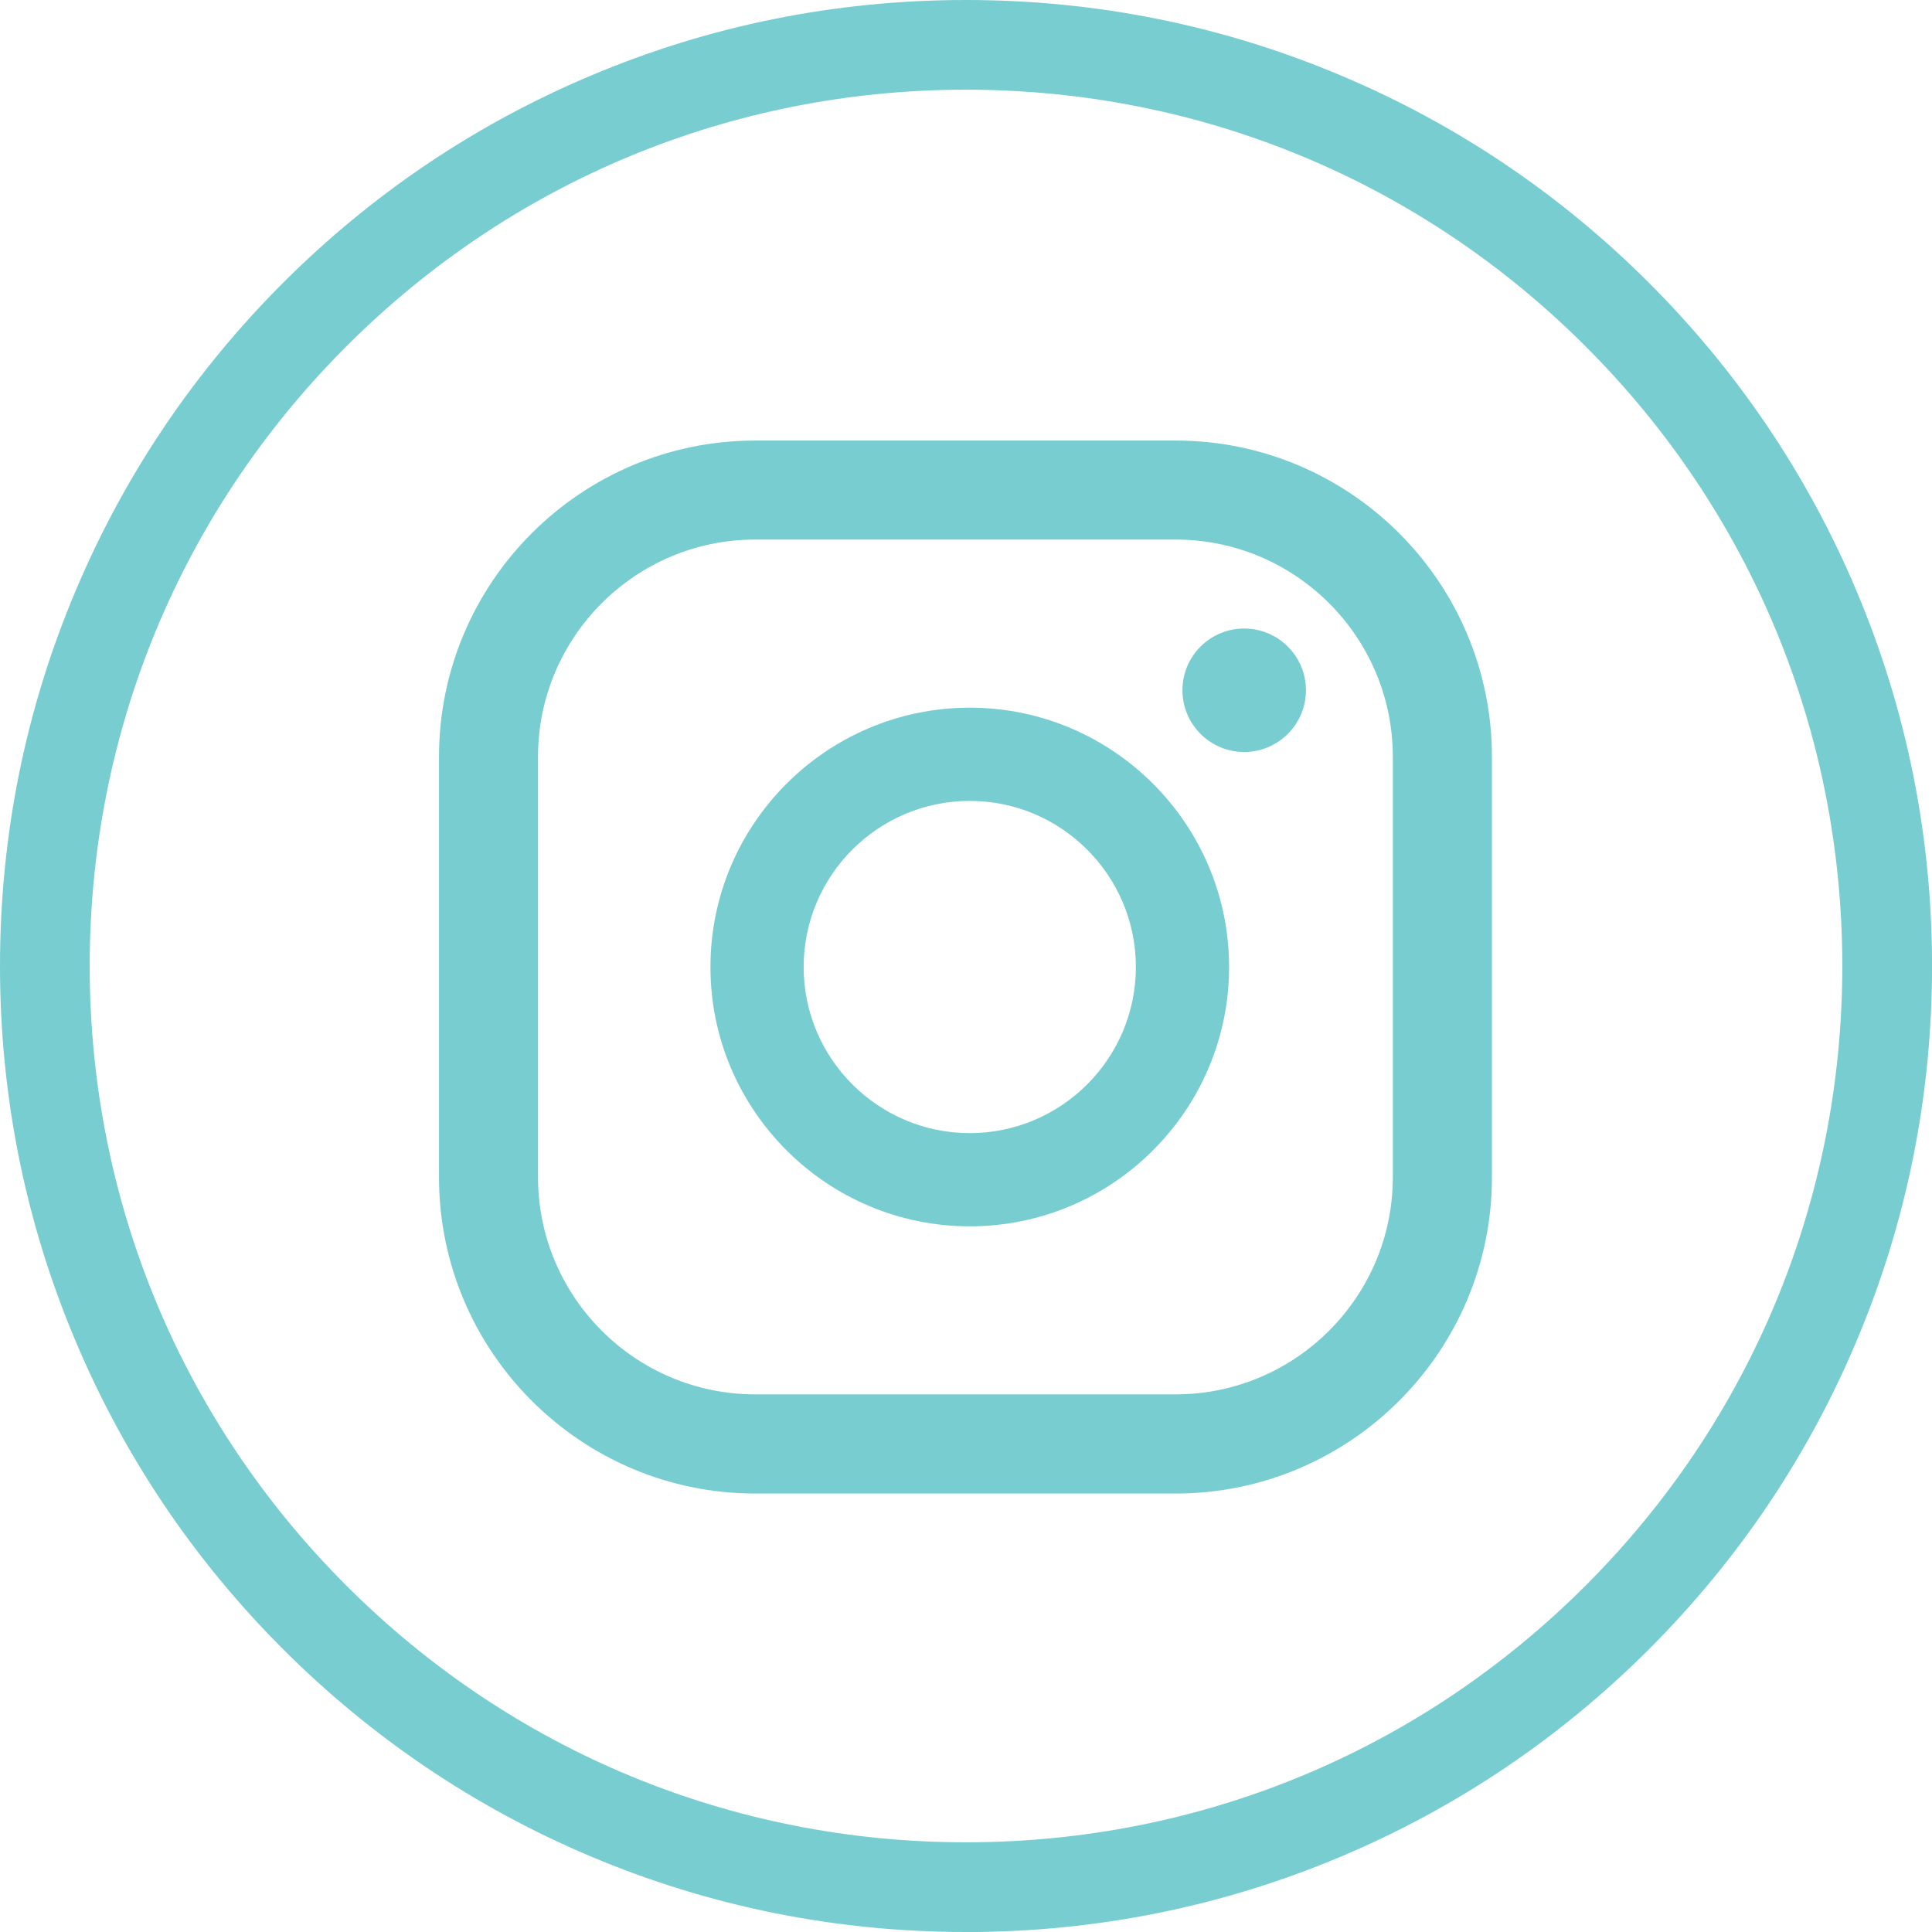 <svg width="40" height="40" viewBox="0 0 40 40" fill="none" xmlns="http://www.w3.org/2000/svg">
<path d="M20 40C17.301 40 14.681 39.472 12.215 38.428C9.833 37.421 7.695 35.978 5.858 34.142C4.022 32.306 2.579 30.167 1.573 27.785C0.528 25.319 0 22.7 0 20C0 17.3 0.528 14.681 1.573 12.215C2.579 9.833 4.022 7.695 5.858 5.858C7.694 4.022 9.833 2.579 12.215 1.573C14.681 0.528 17.301 0 20 0C22.699 0 25.319 0.528 27.786 1.573C30.168 2.579 32.306 4.022 34.143 5.858C35.979 7.694 37.422 9.833 38.429 12.215C39.472 14.682 40.001 17.301 40.001 20C40.001 22.699 39.473 25.319 38.429 27.786C37.422 30.168 35.979 32.306 34.143 34.143C32.307 35.979 30.168 37.422 27.786 38.429C25.319 39.472 22.7 40.001 20 40.001V40ZM20 1.857C15.154 1.857 10.598 3.744 7.171 7.171C3.744 10.599 1.857 15.155 1.857 20C1.857 24.845 3.744 29.402 7.171 32.828C10.599 36.256 15.155 38.143 20 38.143C24.845 38.143 29.402 36.256 32.828 32.828C36.256 29.401 38.143 24.845 38.143 20C38.143 15.155 36.256 10.598 32.828 7.171C29.401 3.744 24.845 1.857 20 1.857Z" fill="#78CDD1"/>
<path d="M25.759 13.013C25.053 13.013 24.481 13.586 24.481 14.291C24.481 14.996 25.054 15.569 25.759 15.569C26.464 15.569 27.038 14.997 27.038 14.291C27.038 13.585 26.465 13.013 25.759 13.013Z" fill="#78CDD1"/>
<path d="M20.078 14.652C17.118 14.652 14.709 17.061 14.709 20.021C14.709 22.981 17.118 25.39 20.078 25.39C23.038 25.39 25.447 22.981 25.447 20.021C25.447 17.061 23.038 14.652 20.078 14.652ZM20.078 23.46C18.181 23.46 16.639 21.917 16.639 20.021C16.639 18.124 18.181 16.582 20.078 16.582C21.974 16.582 23.517 18.124 23.517 20.021C23.517 21.917 21.974 23.46 20.078 23.46Z" fill="#78CDD1"/>
<path d="M24.34 30.922H15.637C12.026 30.922 9.089 27.984 9.089 24.374V15.669C9.089 12.058 12.026 9.121 15.637 9.121H24.34C27.951 9.121 30.889 12.058 30.889 15.669V24.374C30.889 27.984 27.951 30.922 24.34 30.922ZM15.636 11.171C13.156 11.171 11.139 13.188 11.139 15.668V24.372C11.139 26.852 13.156 28.869 15.636 28.869H24.339C26.818 28.869 28.837 26.852 28.837 24.372V15.668C28.837 13.188 26.82 11.171 24.339 11.171H15.636Z" fill="#78CDD1"/>
</svg>
